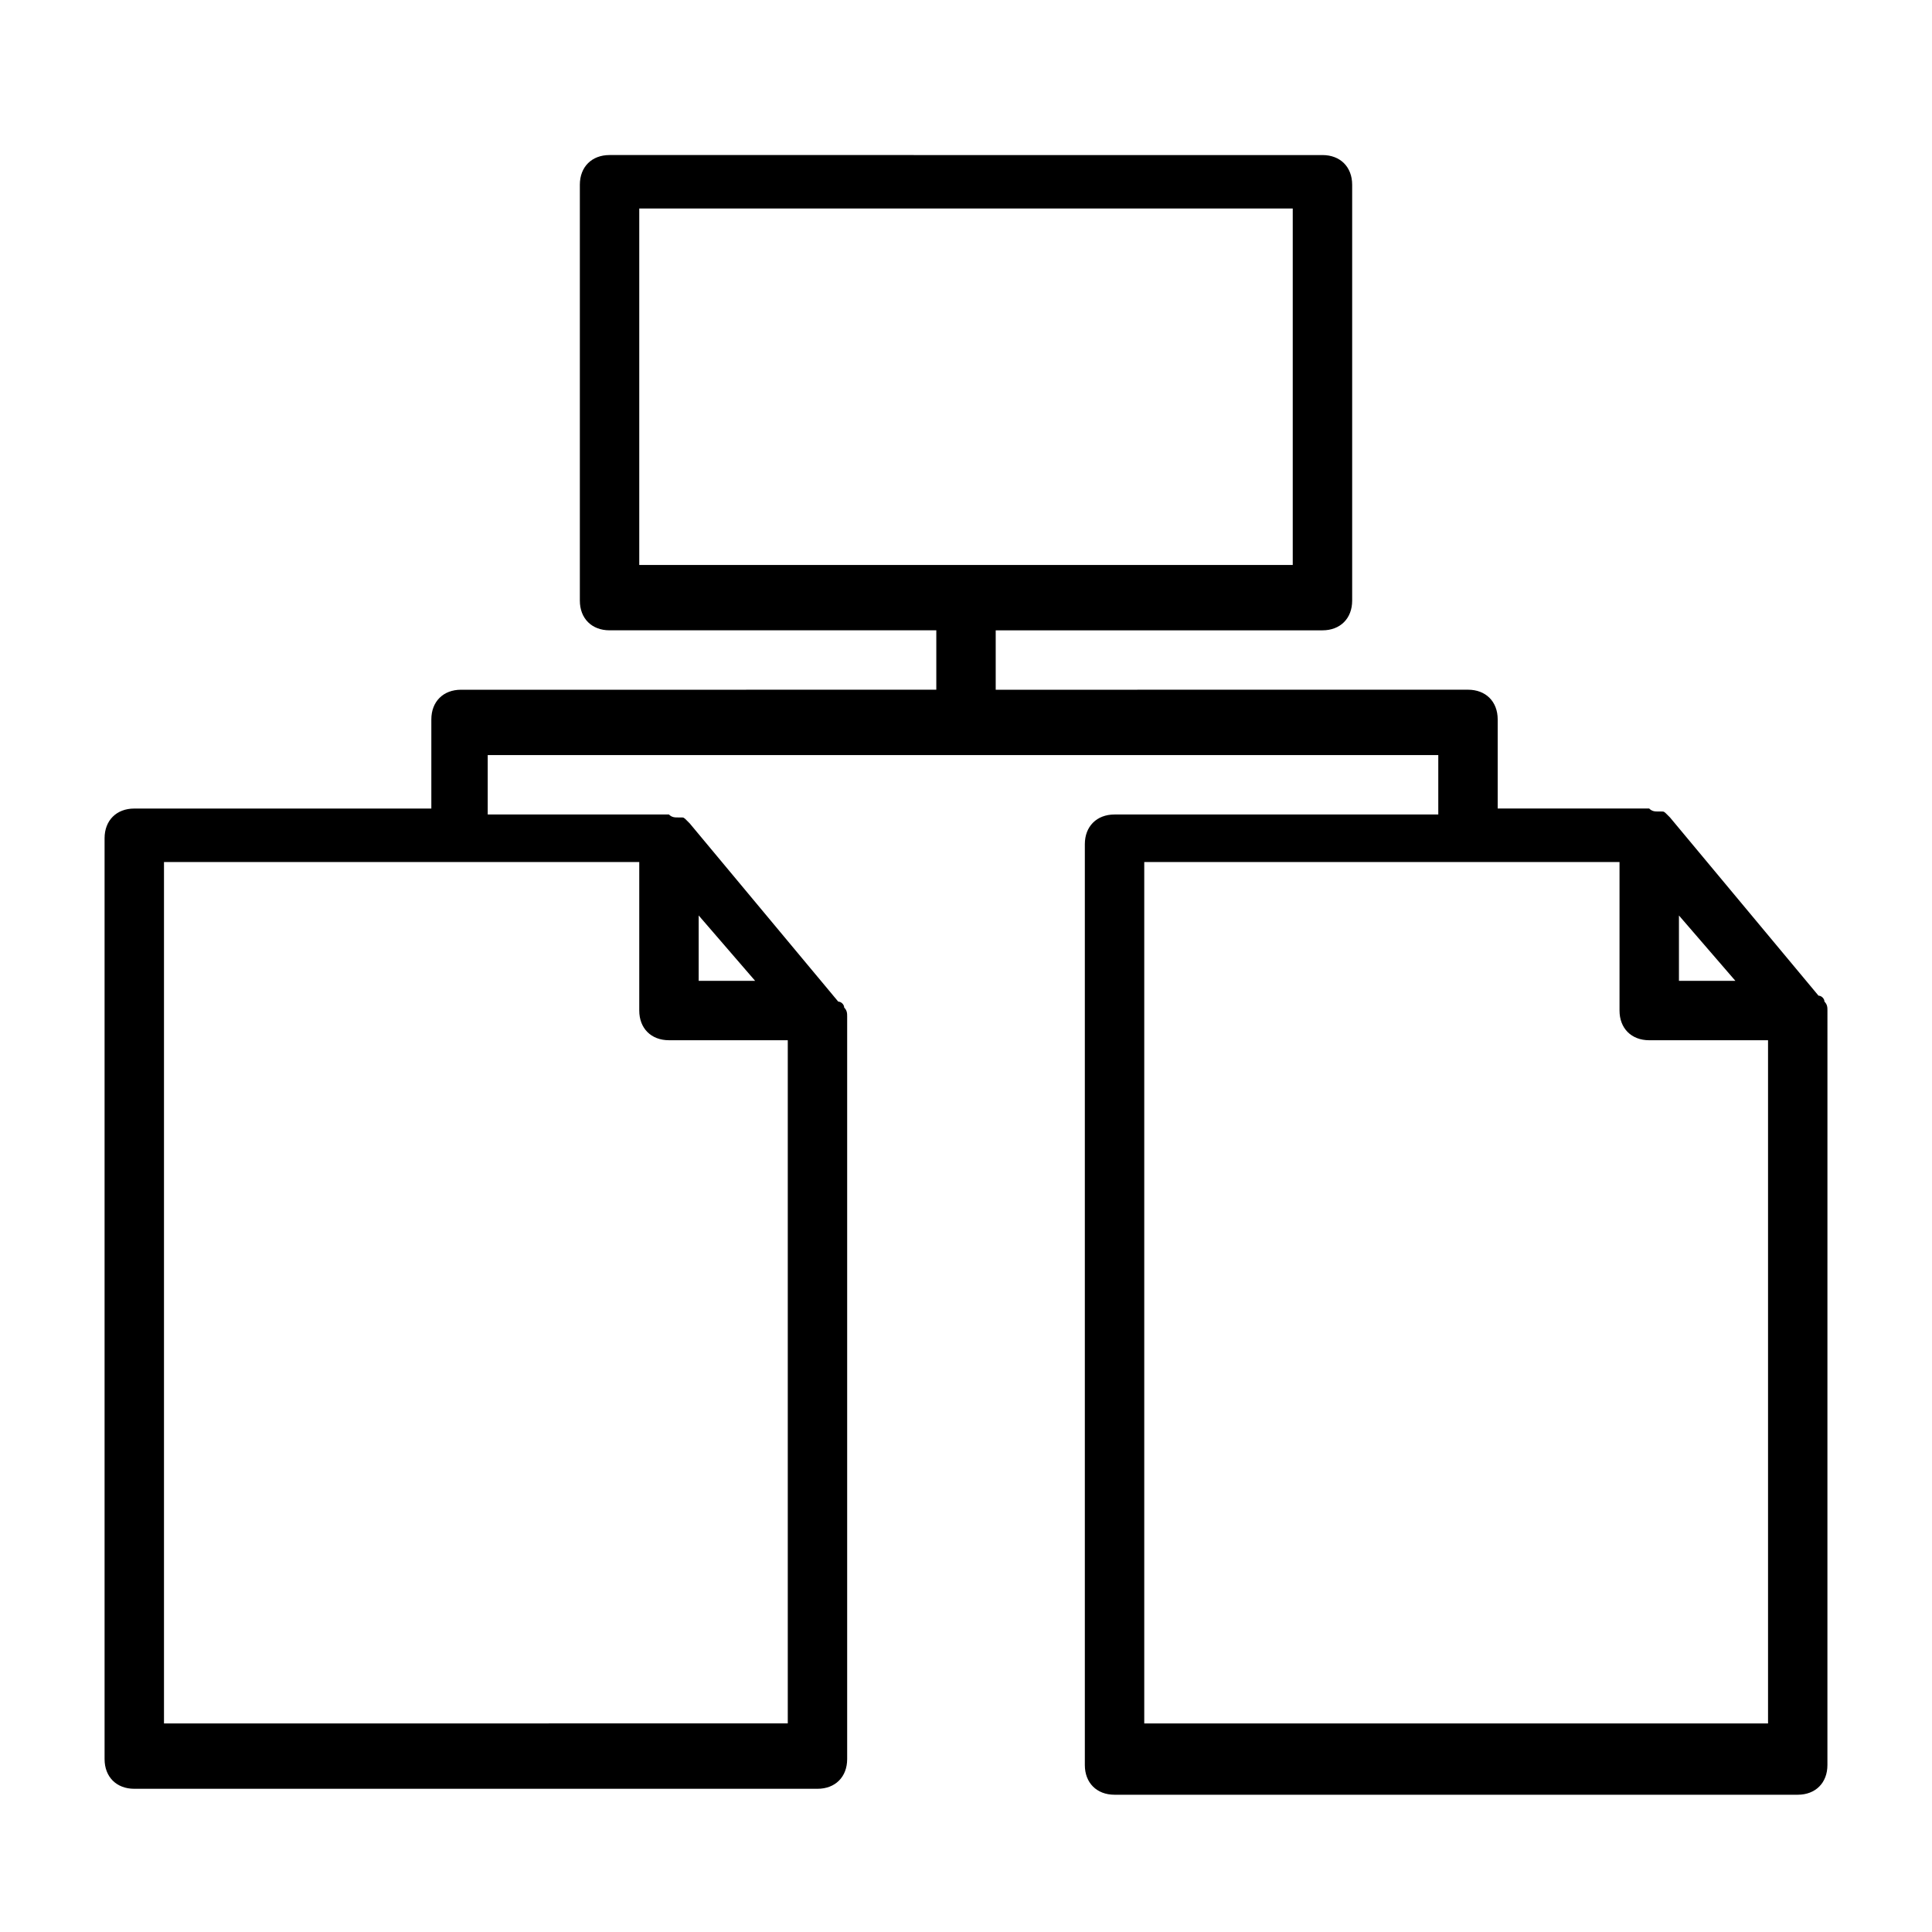 <?xml version="1.0" encoding="UTF-8"?>
<!-- Uploaded to: SVG Repo, www.svgrepo.com, Generator: SVG Repo Mixer Tools -->
<svg fill="#000000" width="800px" height="800px" version="1.1" viewBox="144 144 512 512" xmlns="http://www.w3.org/2000/svg">
 <path d="m628.29 411.8c0-0.789 0-1.574-0.789-2.363 0-0.789-0.789-1.574-1.574-1.574l-39.359-47.23s-0.789-0.789-0.789-0.789c-0.789-0.789-0.789-0.789-1.574-0.789h-0.789c-0.789 0-1.574 0-2.363-0.789h-0.789-39.359v-23.617c0-4.723-3.148-7.871-7.871-7.871l-125.16 0.008v-15.742h86.594c4.723 0 7.871-3.148 7.871-7.871v-110.21c0-4.723-3.148-7.871-7.871-7.871l-188.93-0.004c-4.723 0-7.871 3.148-7.871 7.871v110.21c0 4.723 3.148 7.871 7.871 7.871h86.594v15.742l-125.95 0.004c-4.723 0-7.871 3.148-7.871 7.871v23.617h-78.723c-4.723 0-7.871 3.148-7.871 7.871v244.03c0 4.723 3.148 7.871 7.871 7.871h181.05c4.723 0 7.871-3.148 7.871-7.871v-196.8c0-0.789 0-1.574-0.789-2.363 0-0.789-0.789-1.574-1.574-1.574l-39.359-47.23s-0.789-0.789-0.789-0.789c-0.789-0.789-0.789-0.789-1.574-0.789h-0.789c-0.789 0-1.574 0-2.363-0.789h-0.789-47.23v-15.742h251.91v15.742l-85.797 0.008c-4.723 0-7.871 3.148-7.871 7.871v244.03c0 4.723 3.148 7.871 7.871 7.871h181.05c4.723 0 7.871-3.148 7.871-7.871zm-314.88-212.54h173.18v94.465h-173.18zm-125.95 401.47v-228.29h125.95v39.359c0 4.723 3.148 7.871 7.871 7.871h31.488v181.05zm141.7-196.8v-17.32l14.957 17.32zm259.78-17.316 14.957 17.32-14.957-0.004zm-141.7 214.12v-228.29h125.95v39.359c0 4.723 3.148 7.871 7.871 7.871h31.488v181.05z"/>
</svg>